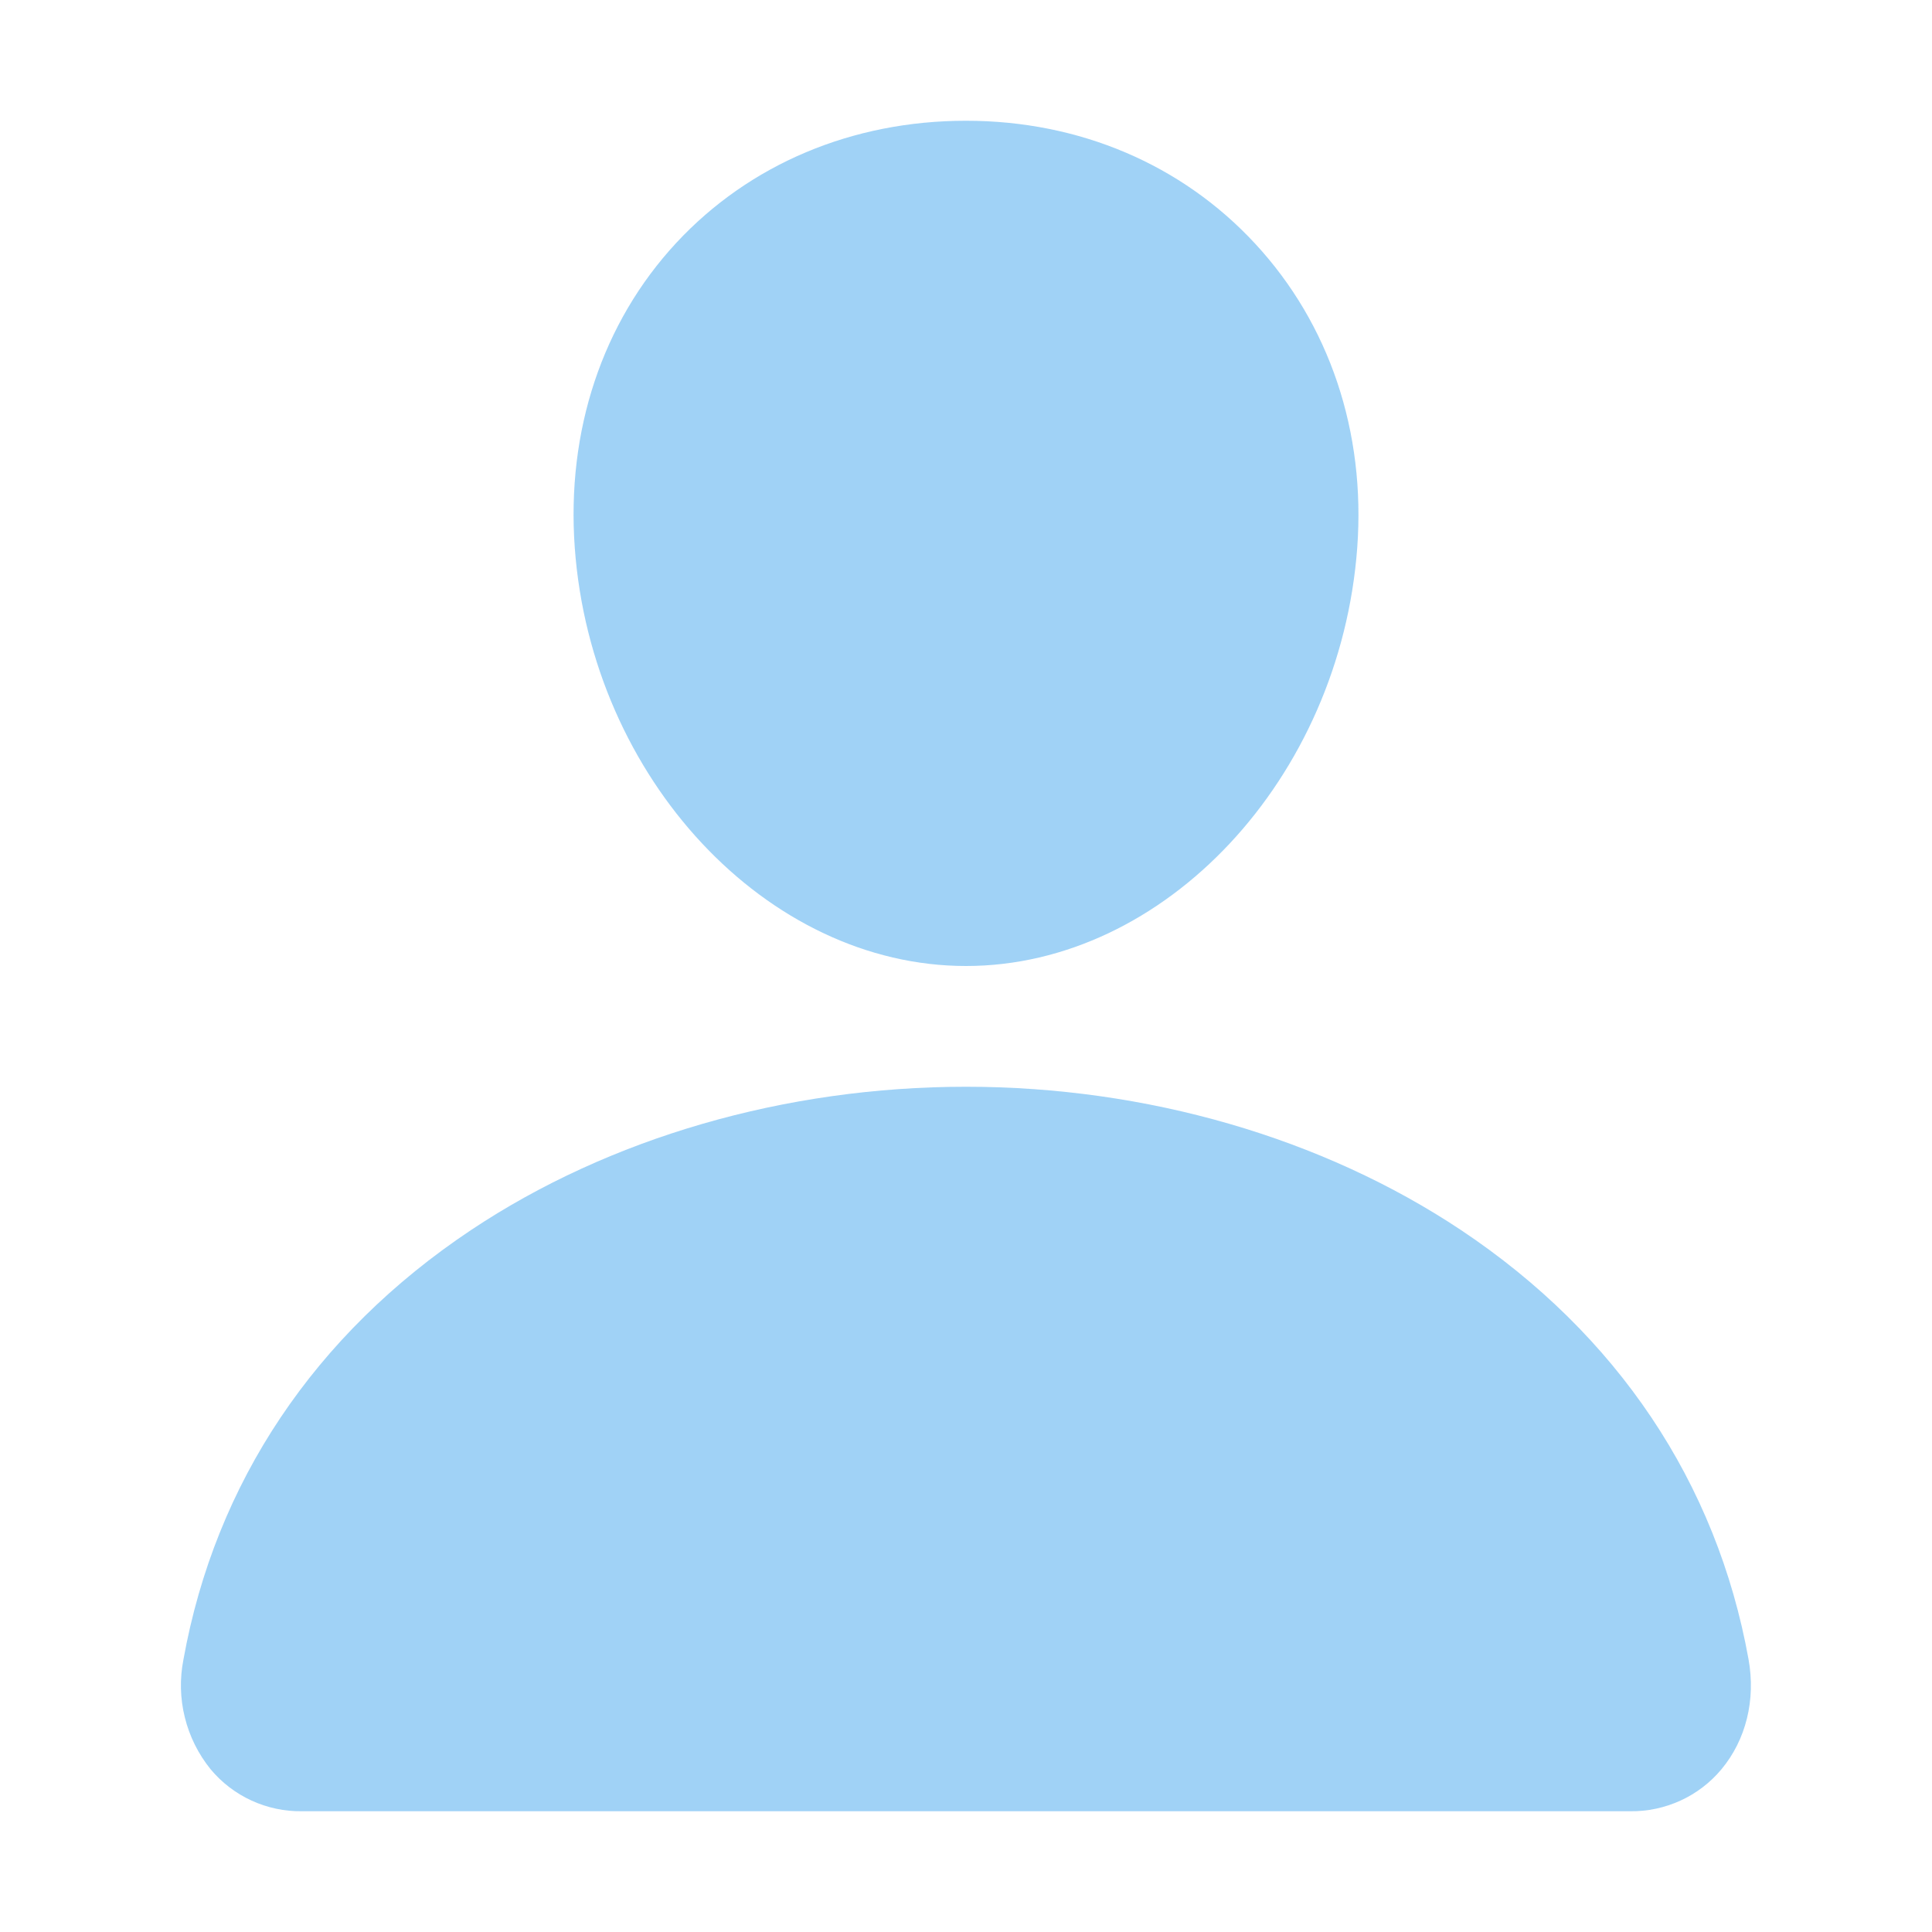 <?xml version="1.0" encoding="UTF-8"?> <svg xmlns="http://www.w3.org/2000/svg" width="24" height="24" viewBox="0 0 24 24" fill="none"><path d="M15.592 3.027C14.68 2.042 13.406 1.5 12 1.5C10.586 1.5 9.308 2.04 8.4 3.018C7.482 4.008 7.035 5.352 7.14 6.804C7.348 9.67 9.528 12 12 12C14.472 12 16.648 9.67 16.86 6.805C16.966 5.366 16.516 4.025 15.592 3.027Z" fill="#78BFF3" fill-opacity="0.7"></path><path d="M20.25 22.5H3.75C3.534 22.503 3.32 22.457 3.124 22.367C2.928 22.277 2.754 22.144 2.616 21.978C2.463 21.789 2.354 21.569 2.296 21.334C2.237 21.098 2.232 20.852 2.279 20.614C2.675 18.419 3.909 16.576 5.85 15.281C7.574 14.132 9.758 13.5 12 13.5C14.242 13.5 16.426 14.133 18.15 15.281C20.09 16.575 21.326 18.419 21.721 20.613C21.812 21.116 21.689 21.613 21.385 21.978C21.247 22.144 21.073 22.277 20.877 22.367C20.68 22.457 20.466 22.503 20.25 22.5Z" fill="#78BFF3" fill-opacity="0.7"></path></svg> 